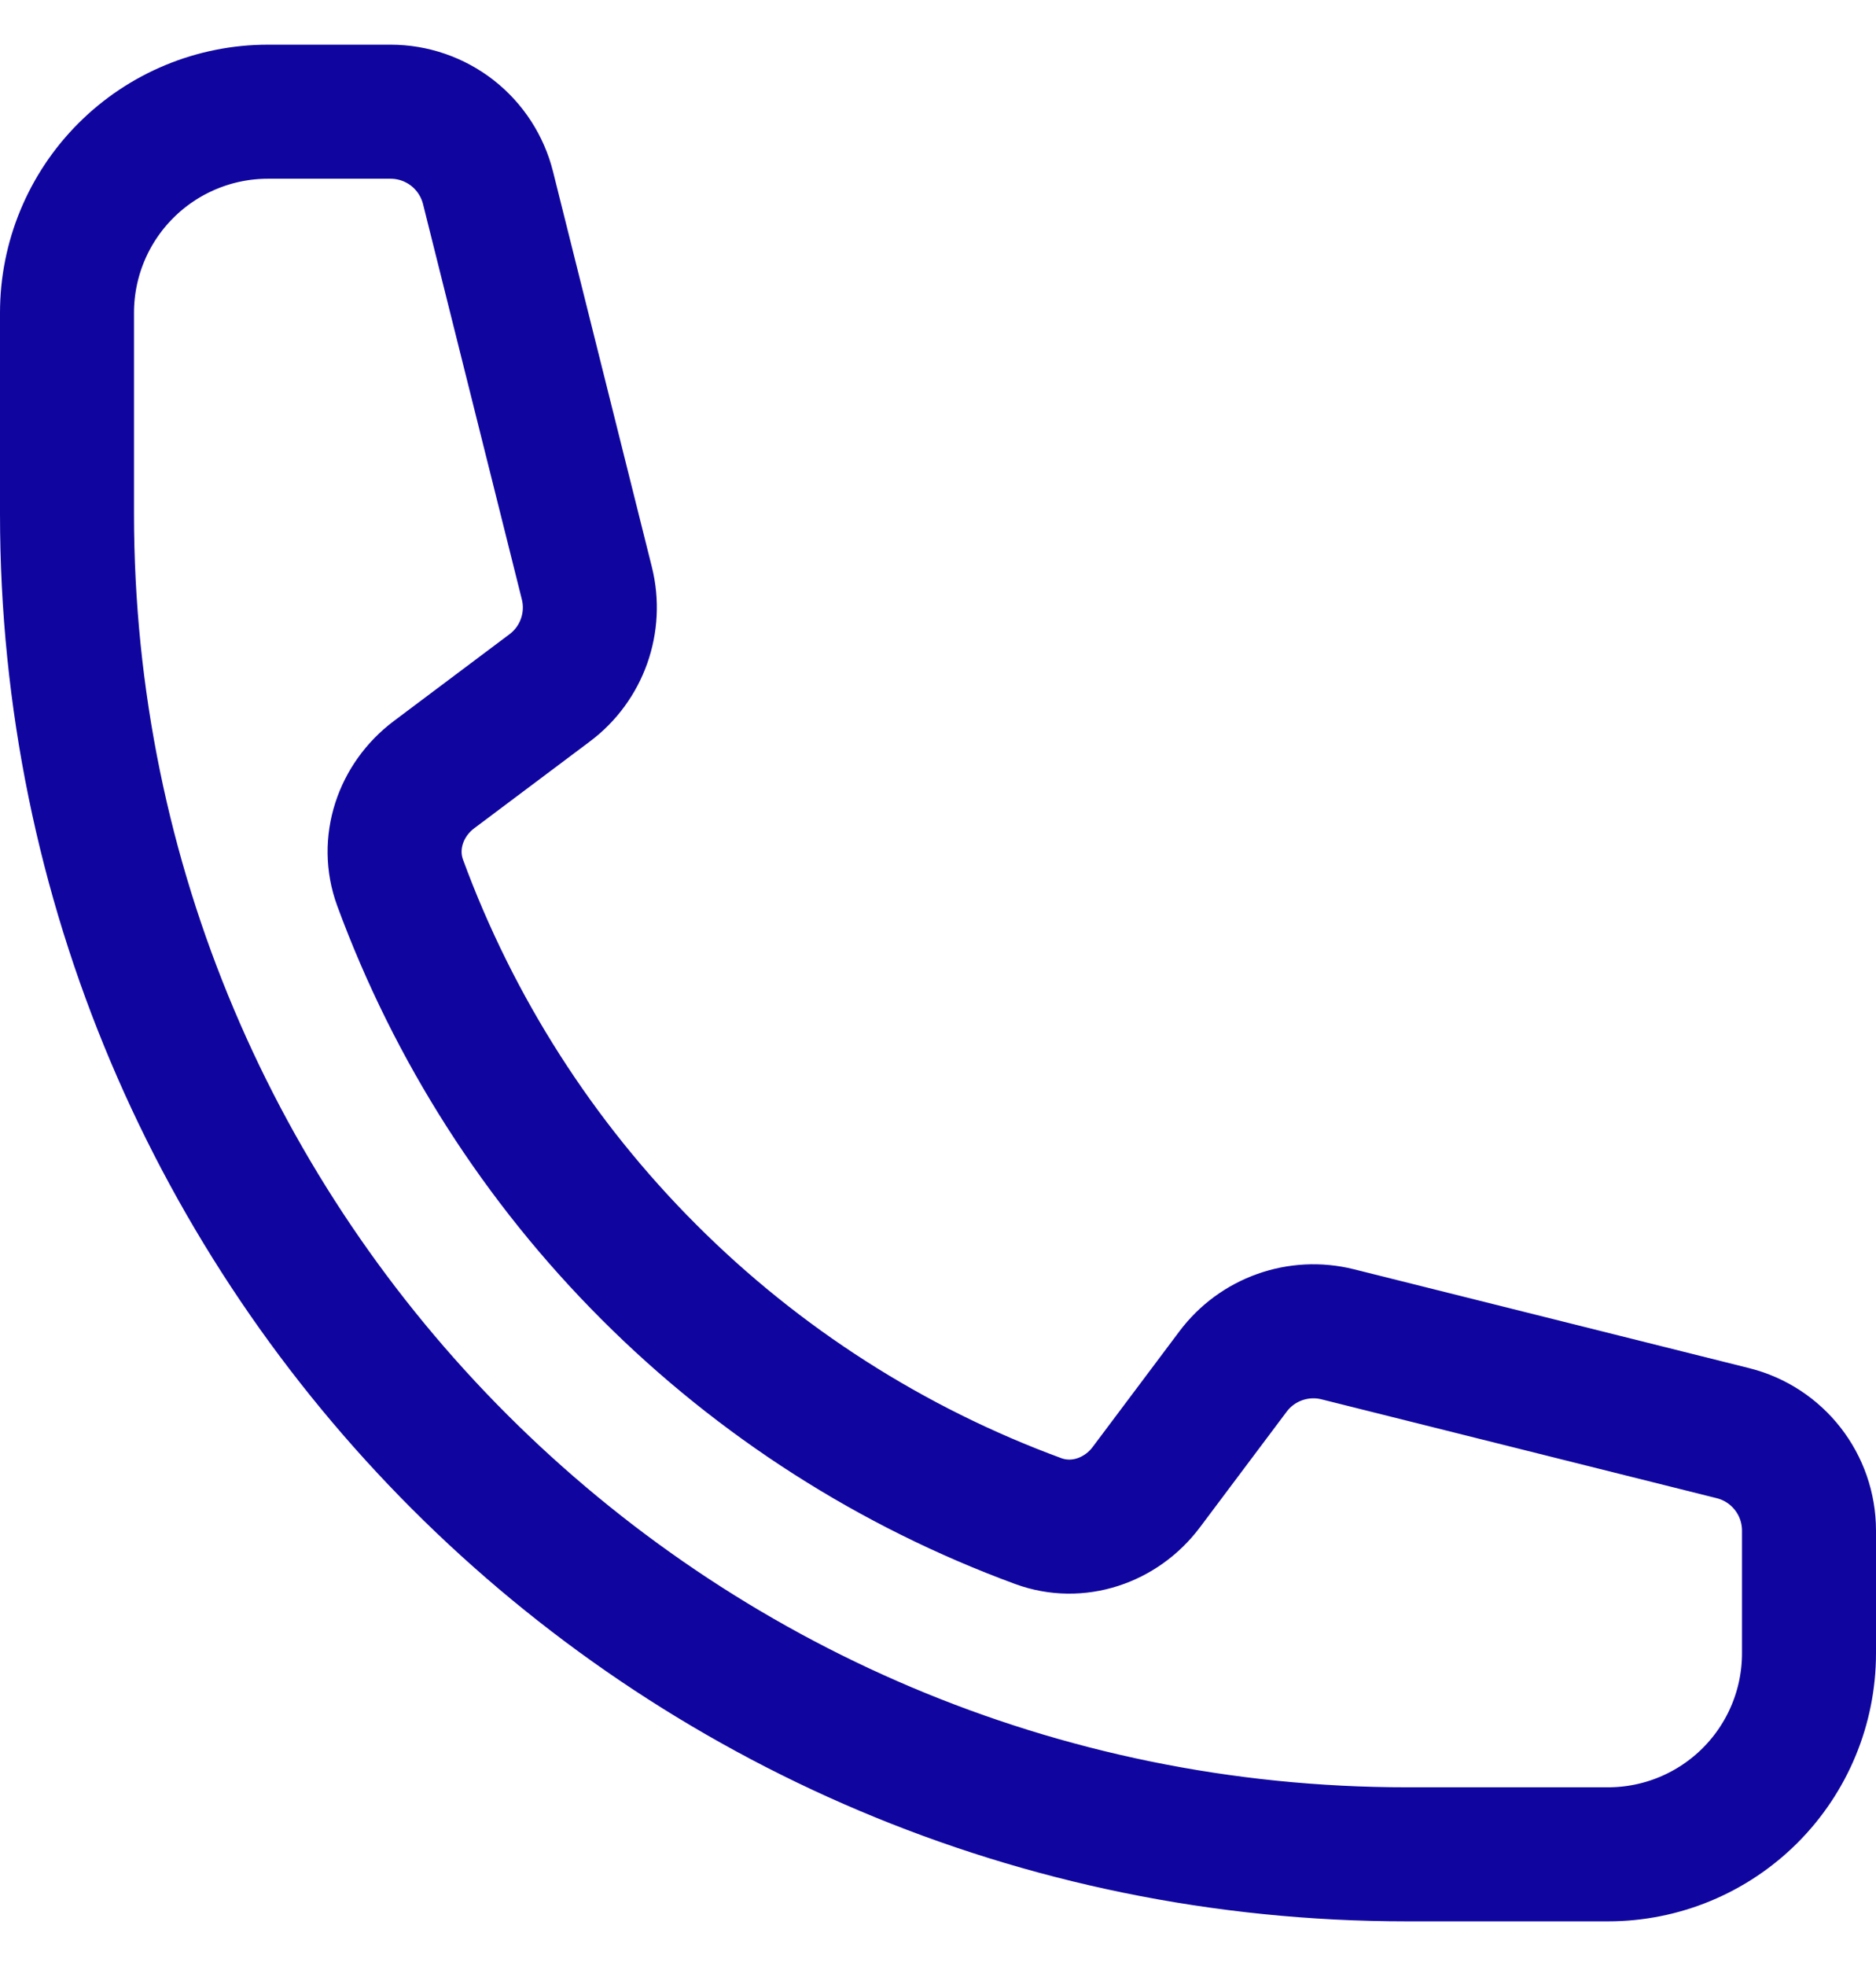 <svg width="21" height="22" viewBox="0 0 21 22" fill="none" xmlns="http://www.w3.org/2000/svg">
<path d="M0.75 5.75C0.75 14.034 7.466 20.75 15.75 20.75H18C18.597 20.75 19.169 20.513 19.591 20.091C20.013 19.669 20.25 19.097 20.25 18.5V17.128C20.25 16.612 19.899 16.162 19.398 16.037L14.975 14.931C14.535 14.821 14.073 14.986 13.802 15.348L12.832 16.641C12.55 17.017 12.063 17.183 11.622 17.021C9.985 16.419 8.498 15.469 7.265 14.235C6.031 13.002 5.081 11.515 4.479 9.878C4.317 9.437 4.483 8.95 4.859 8.668L6.152 7.698C6.515 7.427 6.679 6.964 6.569 6.525L5.463 2.102C5.402 1.859 5.262 1.643 5.064 1.488C4.866 1.334 4.623 1.25 4.372 1.25H3C2.403 1.25 1.831 1.487 1.409 1.909C0.987 2.331 0.75 2.903 0.75 3.5V5.75Z" stroke="#10069F" stroke-width="1.5" stroke-linecap="round" stroke-linejoin="round"/>
</svg>
